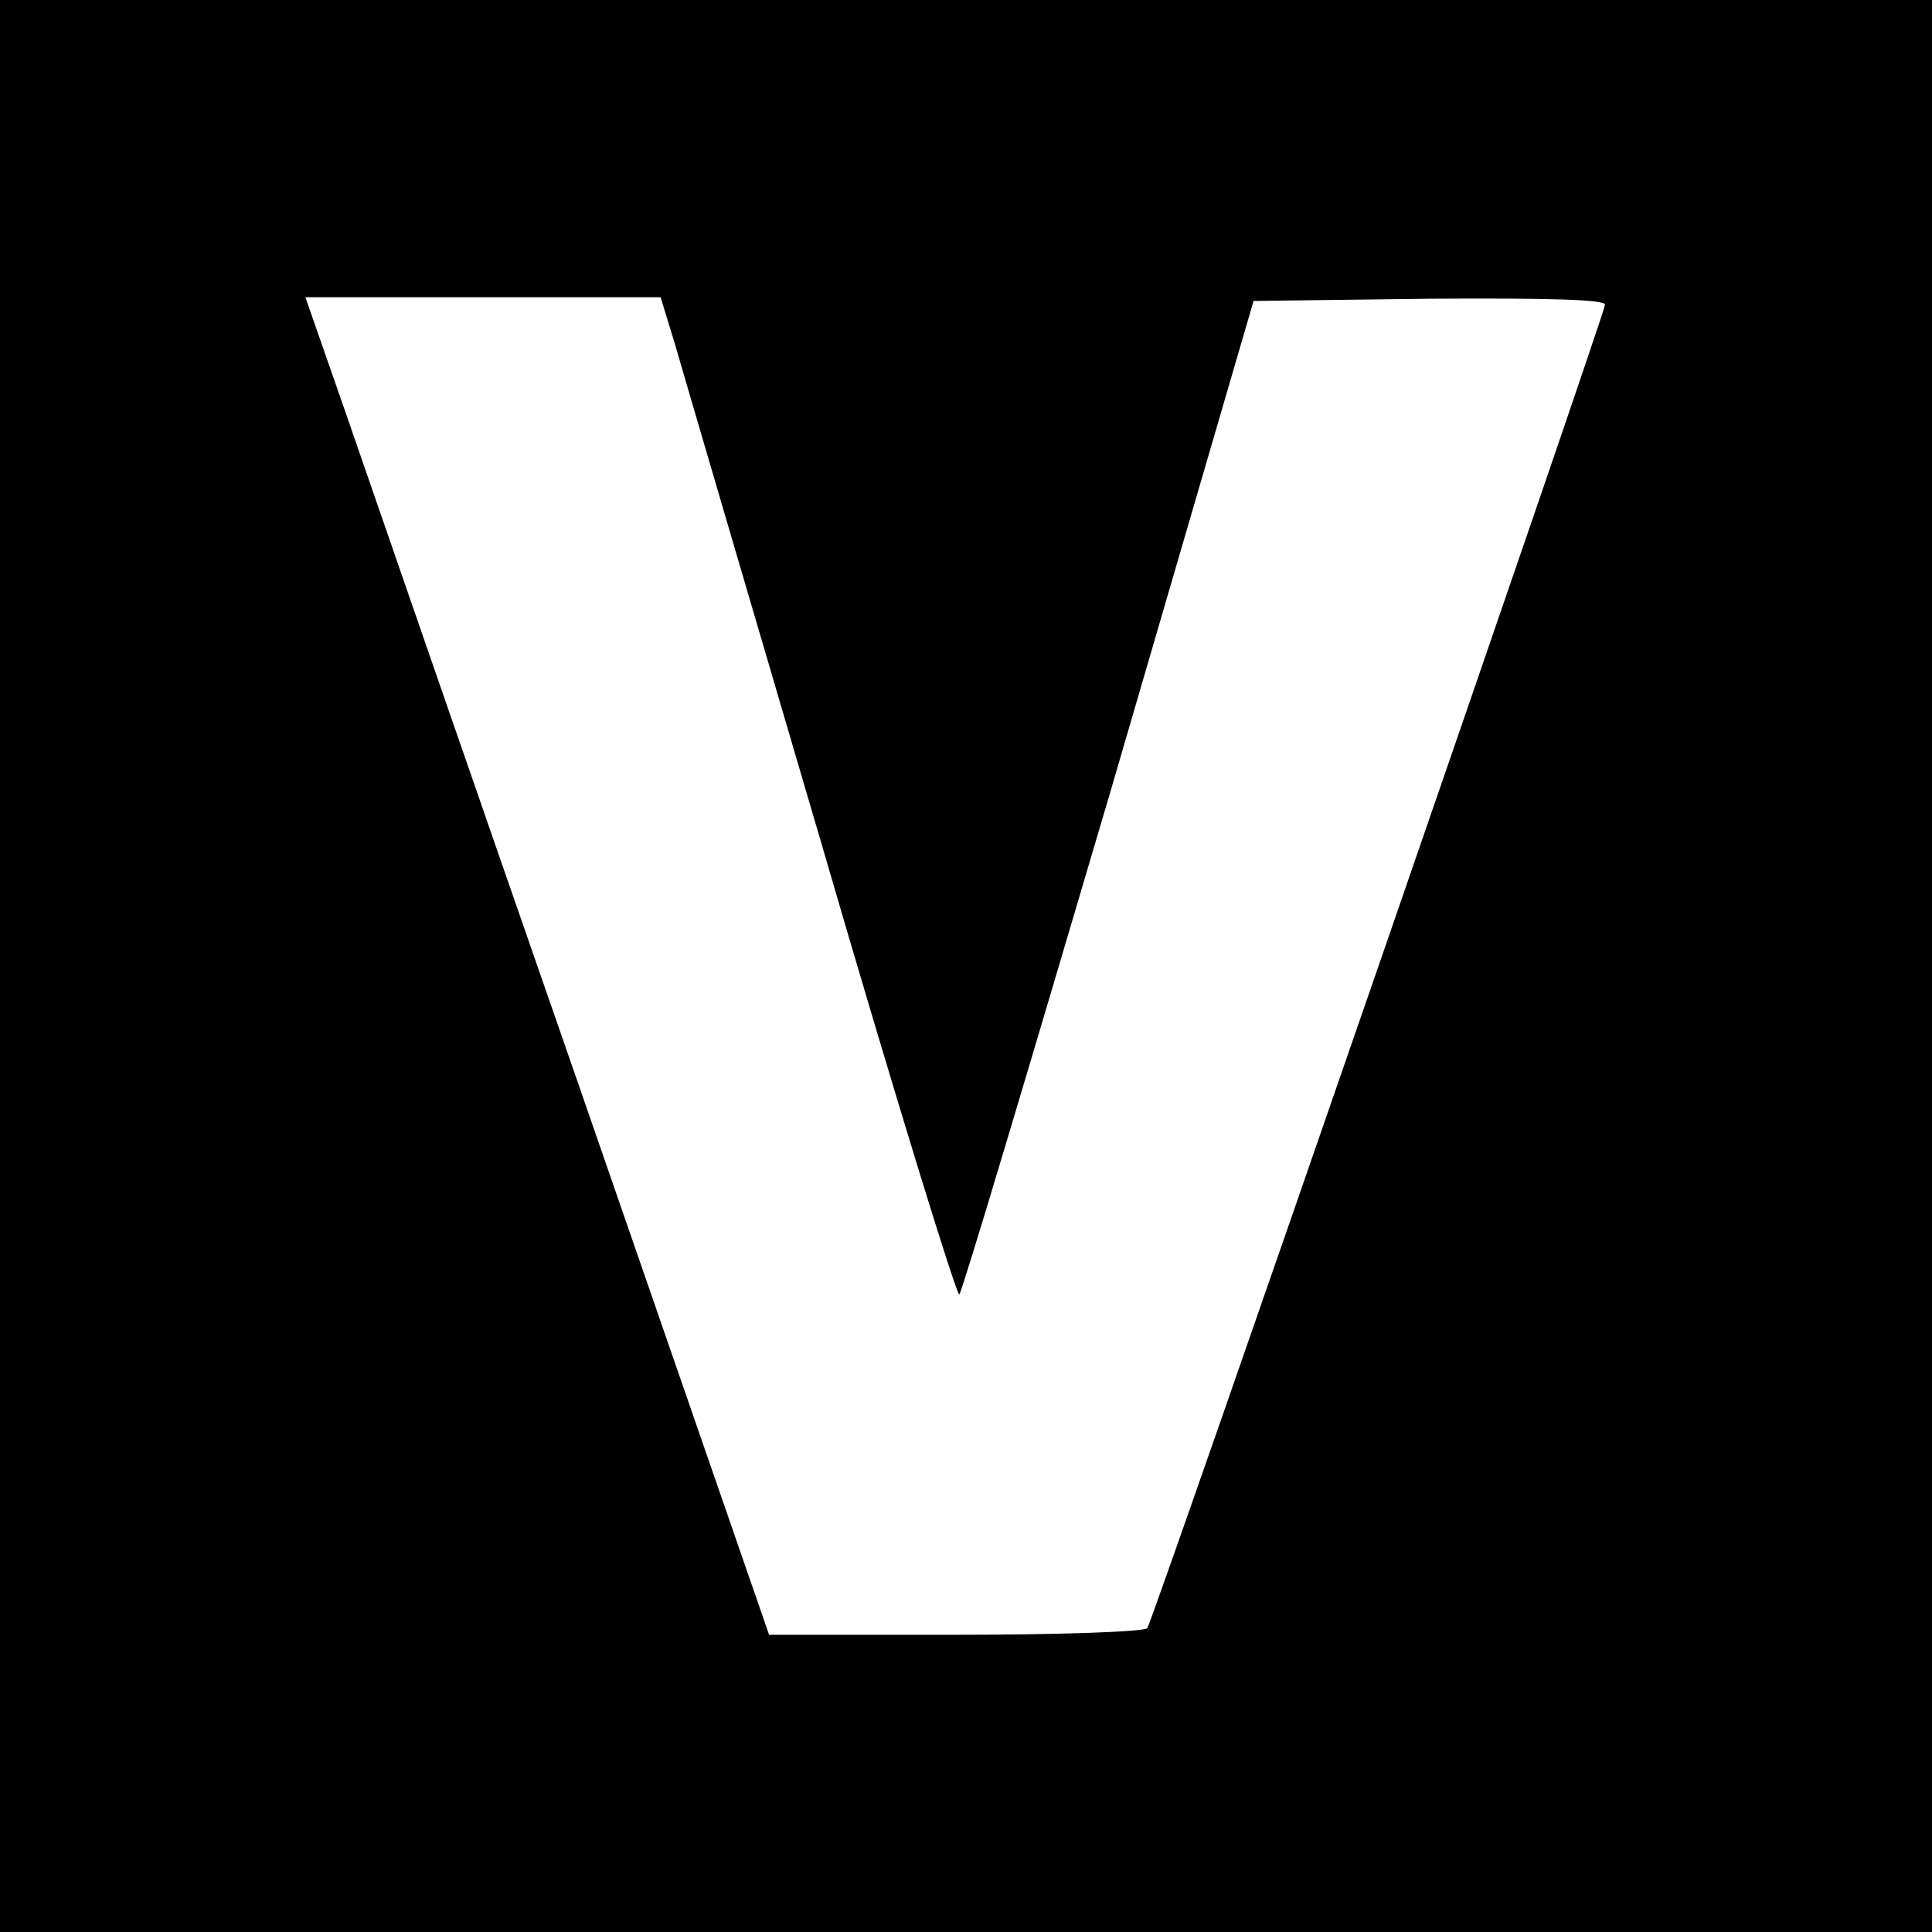 <?xml version="1.0" standalone="no"?>
<!DOCTYPE svg PUBLIC "-//W3C//DTD SVG 20010904//EN"
 "http://www.w3.org/TR/2001/REC-SVG-20010904/DTD/svg10.dtd">
<svg version="1.0" xmlns="http://www.w3.org/2000/svg"
 width="260pt" height="260pt" viewBox="0 0 260 260"
 preserveAspectRatio="xMidYMid meet">
<g transform="translate(0,260) scale(0.1,-0.1)"
fill="#000000" stroke="none">
<path d="M0 1300 l0 -1300 1300 0 1300 0 0 1300 0 1300 -1300 0 -1300 0 0
-1300z m908 838 c10 -35 99 -338 198 -675 98 -337 182 -609 185 -605 4 4 94
306 202 672 l194 665 237 3 c158 1 236 -1 236 -8 0 -11 -607 -1767 -616 -1781
-3 -5 -119 -9 -257 -9 l-252 0 -259 748 c-143 411 -283 816 -312 900 l-53 152
239 0 239 0 19 -62z"/>
</g>
</svg>
